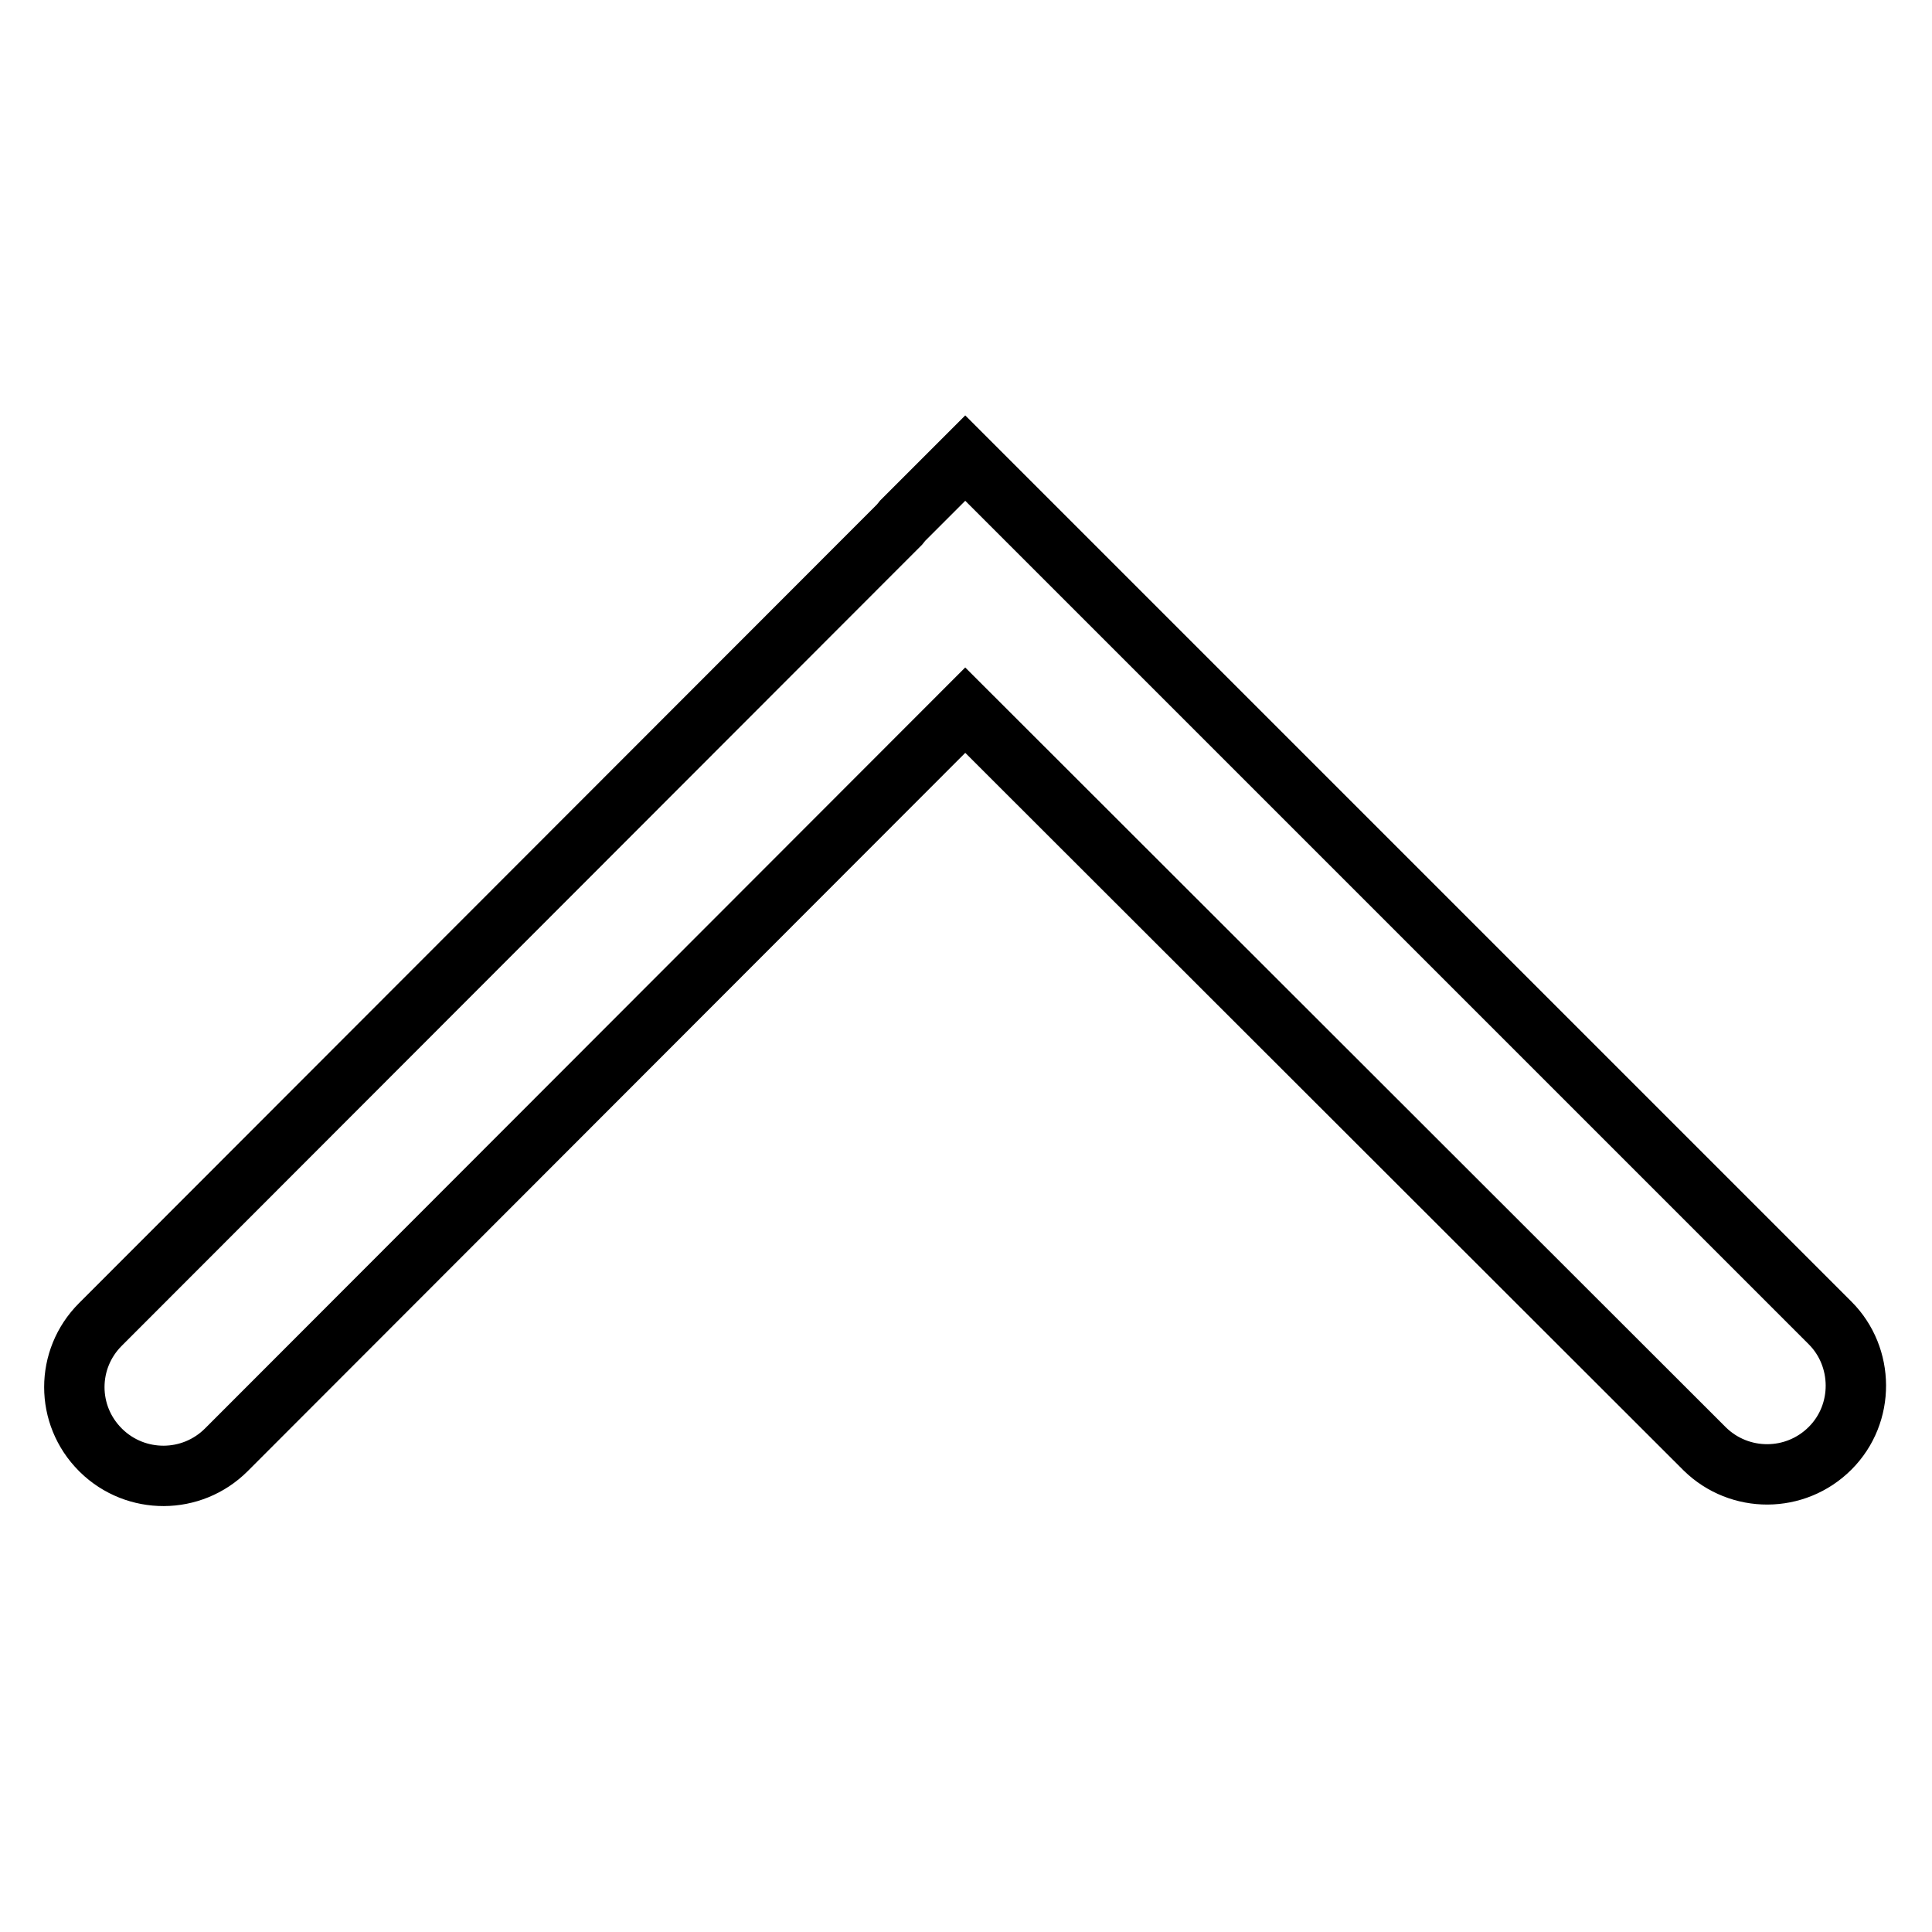 <?xml version="1.0" encoding="utf-8"?>
<!-- Svg Vector Icons : http://www.onlinewebfonts.com/icon -->
<!DOCTYPE svg PUBLIC "-//W3C//DTD SVG 1.1//EN" "http://www.w3.org/Graphics/SVG/1.1/DTD/svg11.dtd">
<svg version="1.1" xmlns="http://www.w3.org/2000/svg" xmlns:xlink="http://www.w3.org/1999/xlink" x="0px" y="0px" viewBox="0 0 256 256" enable-background="new 0 0 256 256" xml:space="preserve">
<g> <path stroke-width="8" fill-opacity="0" stroke="#000000"  d="M119.6,69l8.3-8.3l114.6,114.6c4.5,4.5,4.6,12,0,16.6c-4.6,4.6-12,4.6-16.6,0.1c0,0,0,0,0,0l-98-97.9 l-97.9,98c-4.6,4.6-12,4.6-16.6,0.1c0,0,0,0-0.1-0.1c-4.6-4.6-4.6-12,0-16.6L119.2,69.5L119.6,69L119.6,69z"/></g>
</svg>